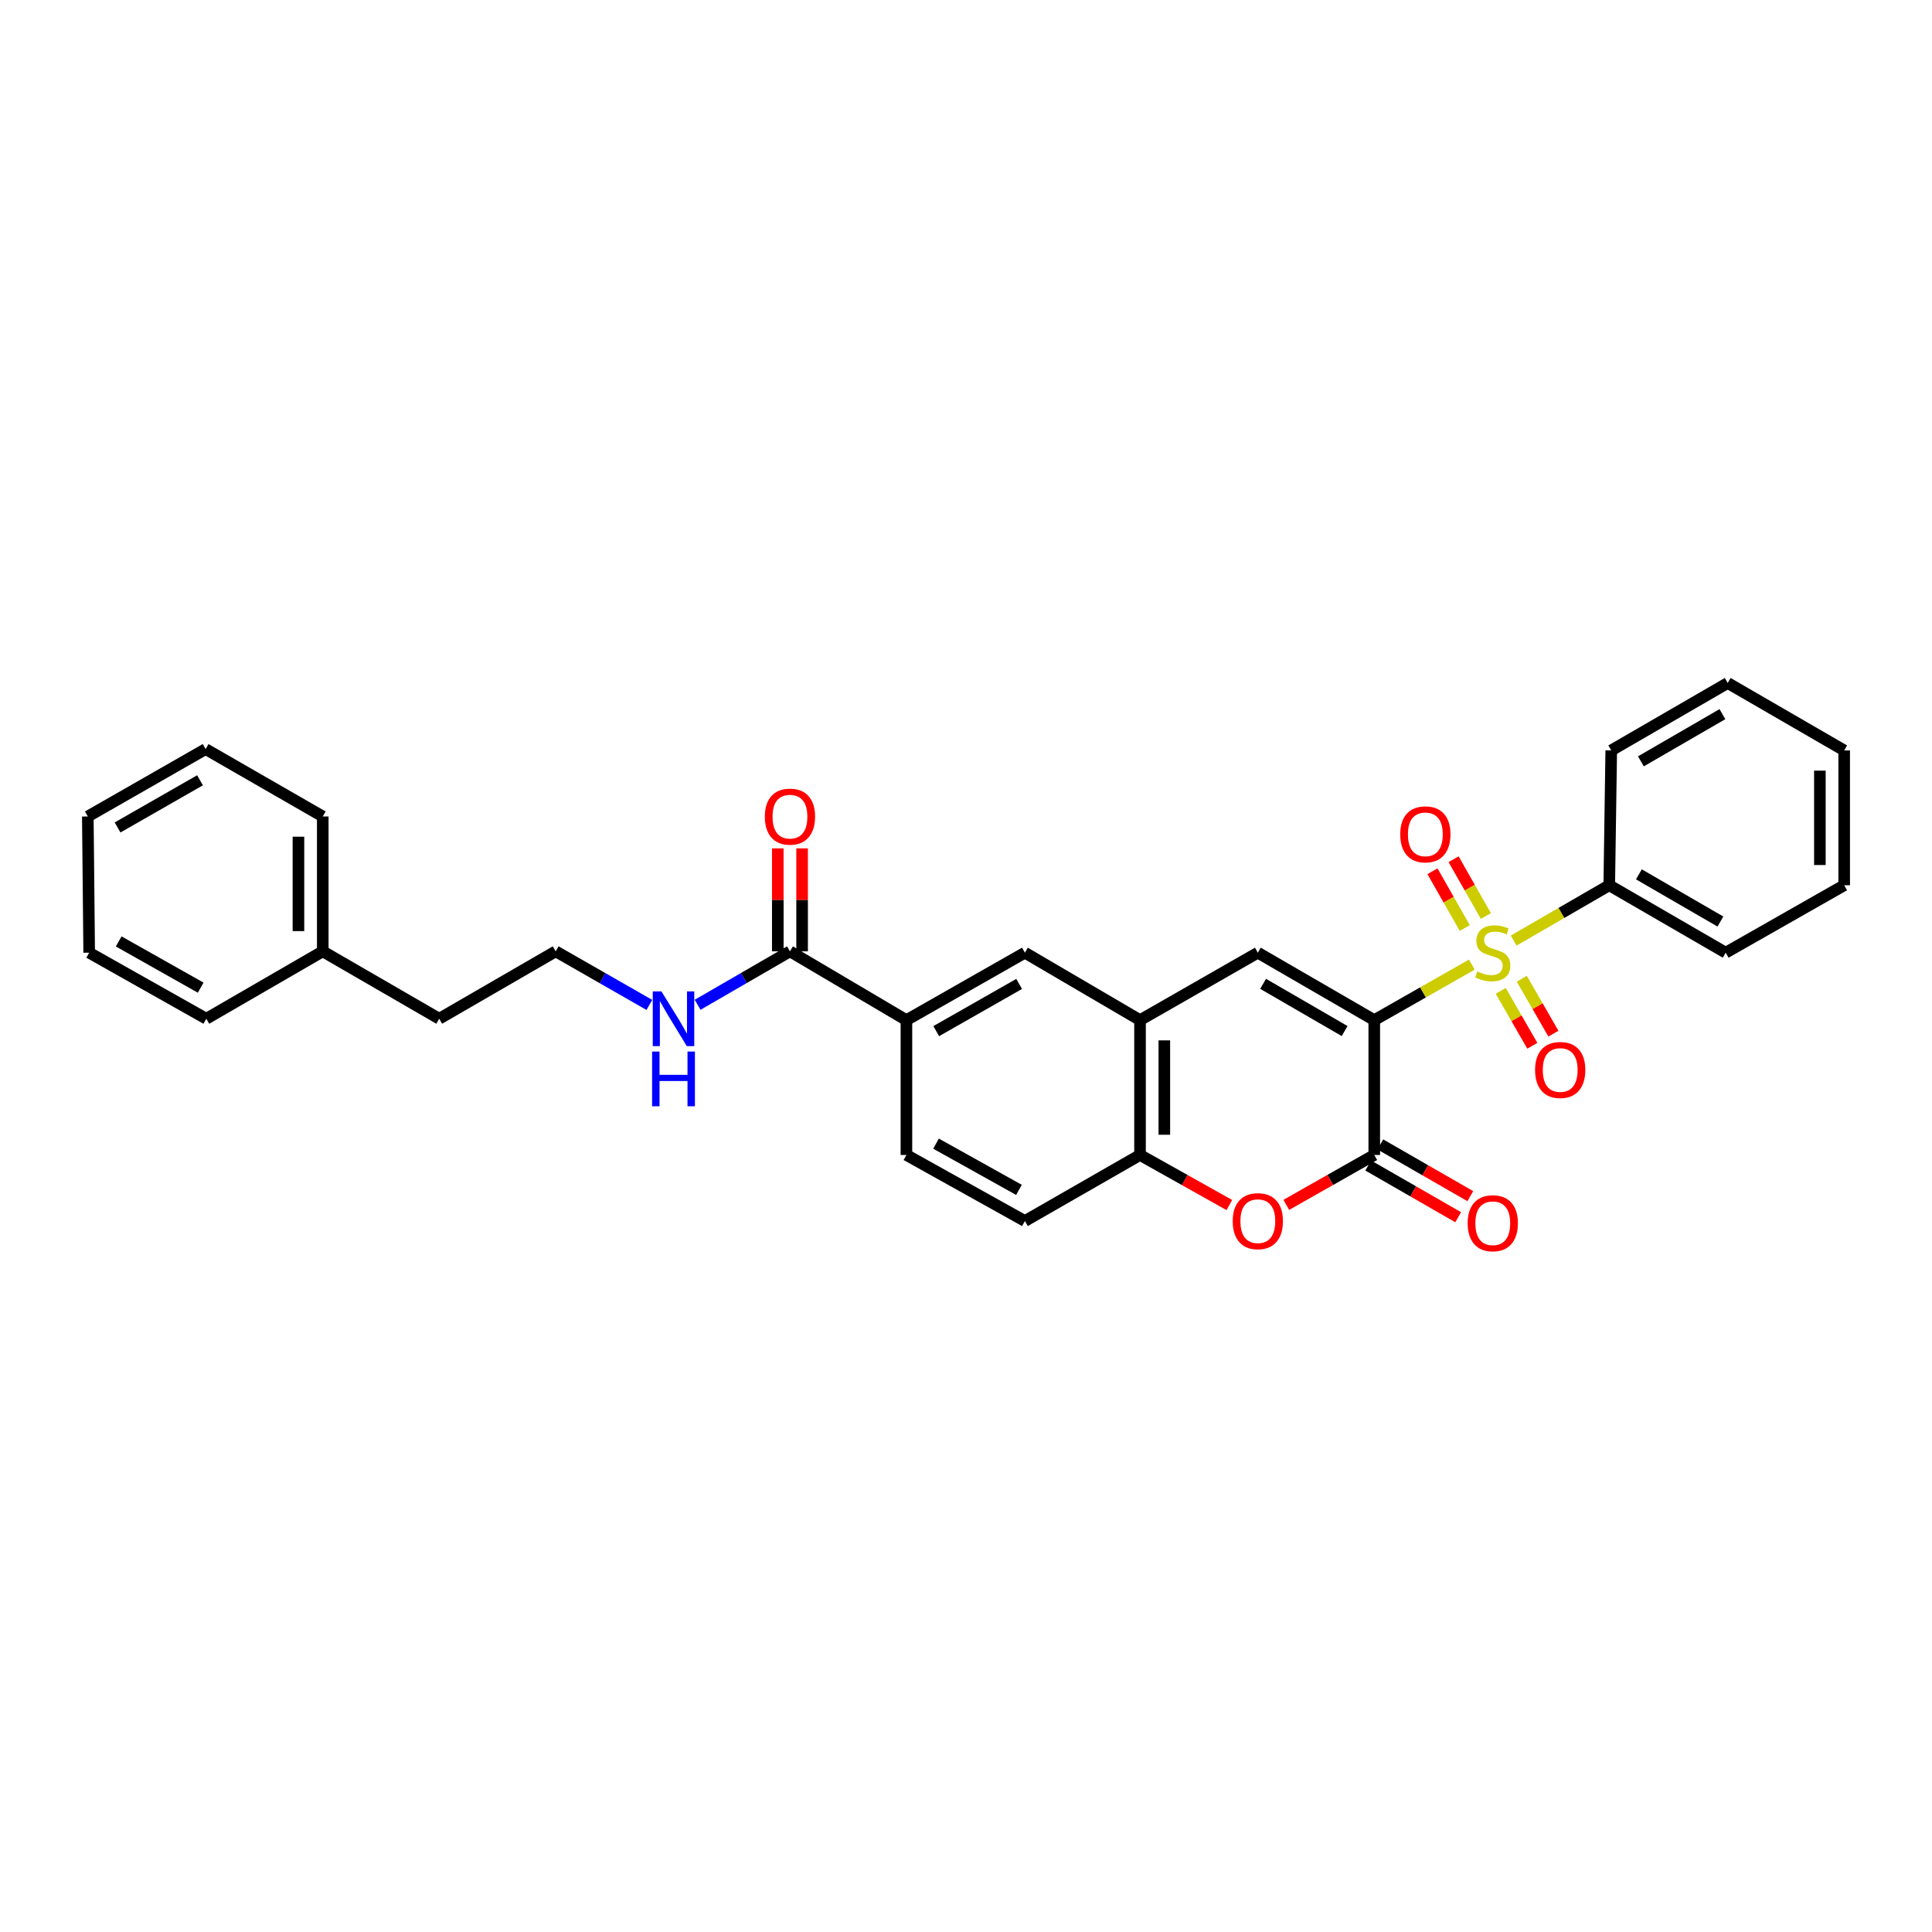 <?xml version='1.0' encoding='iso-8859-1'?>
<svg version='1.1' baseProfile='full'
              xmlns='http://www.w3.org/2000/svg'
                      xmlns:rdkit='http://www.rdkit.org/xml'
                      xmlns:xlink='http://www.w3.org/1999/xlink'
                  xml:space='preserve'
width='1000px' height='1000px' viewBox='0 0 1000 1000'>
<!-- END OF HEADER -->
<rect style='opacity:1.0;fill:#FFFFFF;stroke:none' width='1000' height='1000' x='0' y='0'> </rect>
<path class='bond-0' d='M 711.319,528.022 L 736.567,513.652' style='fill:none;fill-rule:evenodd;stroke:#000000;stroke-width:6px;stroke-linecap:butt;stroke-linejoin:miter;stroke-opacity:1' />
<path class='bond-0' d='M 736.567,513.652 L 761.814,499.281' style='fill:none;fill-rule:evenodd;stroke:#CCCC00;stroke-width:6px;stroke-linecap:butt;stroke-linejoin:miter;stroke-opacity:1' />
<path class='bond-1' d='M 711.319,528.022 L 711.319,597.811' style='fill:none;fill-rule:evenodd;stroke:#000000;stroke-width:6px;stroke-linecap:butt;stroke-linejoin:miter;stroke-opacity:1' />
<path class='bond-2' d='M 711.319,528.022 L 651.049,493.109' style='fill:none;fill-rule:evenodd;stroke:#000000;stroke-width:6px;stroke-linecap:butt;stroke-linejoin:miter;stroke-opacity:1' />
<path class='bond-2' d='M 695.973,533.671 L 653.784,509.232' style='fill:none;fill-rule:evenodd;stroke:#000000;stroke-width:6px;stroke-linecap:butt;stroke-linejoin:miter;stroke-opacity:1' />
<path class='bond-9' d='M 776.778,512.876 L 784.955,527.084' style='fill:none;fill-rule:evenodd;stroke:#CCCC00;stroke-width:6px;stroke-linecap:butt;stroke-linejoin:miter;stroke-opacity:1' />
<path class='bond-9' d='M 784.955,527.084 L 793.133,541.291' style='fill:none;fill-rule:evenodd;stroke:#FF0000;stroke-width:6px;stroke-linecap:butt;stroke-linejoin:miter;stroke-opacity:1' />
<path class='bond-9' d='M 787.682,506.6 L 795.859,520.808' style='fill:none;fill-rule:evenodd;stroke:#CCCC00;stroke-width:6px;stroke-linecap:butt;stroke-linejoin:miter;stroke-opacity:1' />
<path class='bond-9' d='M 795.859,520.808 L 804.036,535.015' style='fill:none;fill-rule:evenodd;stroke:#FF0000;stroke-width:6px;stroke-linecap:butt;stroke-linejoin:miter;stroke-opacity:1' />
<path class='bond-10' d='M 769.089,474.114 L 760.729,459.42' style='fill:none;fill-rule:evenodd;stroke:#CCCC00;stroke-width:6px;stroke-linecap:butt;stroke-linejoin:miter;stroke-opacity:1' />
<path class='bond-10' d='M 760.729,459.42 L 752.369,444.726' style='fill:none;fill-rule:evenodd;stroke:#FF0000;stroke-width:6px;stroke-linecap:butt;stroke-linejoin:miter;stroke-opacity:1' />
<path class='bond-10' d='M 758.154,480.336 L 749.794,465.642' style='fill:none;fill-rule:evenodd;stroke:#CCCC00;stroke-width:6px;stroke-linecap:butt;stroke-linejoin:miter;stroke-opacity:1' />
<path class='bond-10' d='M 749.794,465.642 L 741.434,450.948' style='fill:none;fill-rule:evenodd;stroke:#FF0000;stroke-width:6px;stroke-linecap:butt;stroke-linejoin:miter;stroke-opacity:1' />
<path class='bond-11' d='M 783.48,486.843 L 808.212,472.524' style='fill:none;fill-rule:evenodd;stroke:#CCCC00;stroke-width:6px;stroke-linecap:butt;stroke-linejoin:miter;stroke-opacity:1' />
<path class='bond-11' d='M 808.212,472.524 L 832.943,458.204' style='fill:none;fill-rule:evenodd;stroke:#000000;stroke-width:6px;stroke-linecap:butt;stroke-linejoin:miter;stroke-opacity:1' />
<path class='bond-3' d='M 711.319,597.811 L 688.55,610.726' style='fill:none;fill-rule:evenodd;stroke:#000000;stroke-width:6px;stroke-linecap:butt;stroke-linejoin:miter;stroke-opacity:1' />
<path class='bond-3' d='M 688.55,610.726 L 665.781,623.641' style='fill:none;fill-rule:evenodd;stroke:#FF0000;stroke-width:6px;stroke-linecap:butt;stroke-linejoin:miter;stroke-opacity:1' />
<path class='bond-12' d='M 708.185,603.265 L 731.47,616.648' style='fill:none;fill-rule:evenodd;stroke:#000000;stroke-width:6px;stroke-linecap:butt;stroke-linejoin:miter;stroke-opacity:1' />
<path class='bond-12' d='M 731.47,616.648 L 754.755,630.032' style='fill:none;fill-rule:evenodd;stroke:#FF0000;stroke-width:6px;stroke-linecap:butt;stroke-linejoin:miter;stroke-opacity:1' />
<path class='bond-12' d='M 714.454,592.357 L 737.739,605.741' style='fill:none;fill-rule:evenodd;stroke:#000000;stroke-width:6px;stroke-linecap:butt;stroke-linejoin:miter;stroke-opacity:1' />
<path class='bond-12' d='M 737.739,605.741 L 761.025,619.124' style='fill:none;fill-rule:evenodd;stroke:#FF0000;stroke-width:6px;stroke-linecap:butt;stroke-linejoin:miter;stroke-opacity:1' />
<path class='bond-4' d='M 651.049,493.109 L 590.073,528.022' style='fill:none;fill-rule:evenodd;stroke:#000000;stroke-width:6px;stroke-linecap:butt;stroke-linejoin:miter;stroke-opacity:1' />
<path class='bond-30' d='M 636.302,623.729 L 613.187,610.77' style='fill:none;fill-rule:evenodd;stroke:#FF0000;stroke-width:6px;stroke-linecap:butt;stroke-linejoin:miter;stroke-opacity:1' />
<path class='bond-30' d='M 613.187,610.77 L 590.073,597.811' style='fill:none;fill-rule:evenodd;stroke:#000000;stroke-width:6px;stroke-linecap:butt;stroke-linejoin:miter;stroke-opacity:1' />
<path class='bond-5' d='M 590.073,528.022 L 590.073,597.811' style='fill:none;fill-rule:evenodd;stroke:#000000;stroke-width:6px;stroke-linecap:butt;stroke-linejoin:miter;stroke-opacity:1' />
<path class='bond-5' d='M 602.654,538.49 L 602.654,587.343' style='fill:none;fill-rule:evenodd;stroke:#000000;stroke-width:6px;stroke-linecap:butt;stroke-linejoin:miter;stroke-opacity:1' />
<path class='bond-8' d='M 590.073,528.022 L 530.481,493.109' style='fill:none;fill-rule:evenodd;stroke:#000000;stroke-width:6px;stroke-linecap:butt;stroke-linejoin:miter;stroke-opacity:1' />
<path class='bond-14' d='M 590.073,597.811 L 530.481,631.997' style='fill:none;fill-rule:evenodd;stroke:#000000;stroke-width:6px;stroke-linecap:butt;stroke-linejoin:miter;stroke-opacity:1' />
<path class='bond-6' d='M 408.878,492.41 L 469.163,528.022' style='fill:none;fill-rule:evenodd;stroke:#000000;stroke-width:6px;stroke-linecap:butt;stroke-linejoin:miter;stroke-opacity:1' />
<path class='bond-13' d='M 415.169,492.41 L 415.169,465.761' style='fill:none;fill-rule:evenodd;stroke:#000000;stroke-width:6px;stroke-linecap:butt;stroke-linejoin:miter;stroke-opacity:1' />
<path class='bond-13' d='M 415.169,465.761 L 415.169,439.112' style='fill:none;fill-rule:evenodd;stroke:#FF0000;stroke-width:6px;stroke-linecap:butt;stroke-linejoin:miter;stroke-opacity:1' />
<path class='bond-13' d='M 402.588,492.41 L 402.588,465.761' style='fill:none;fill-rule:evenodd;stroke:#000000;stroke-width:6px;stroke-linecap:butt;stroke-linejoin:miter;stroke-opacity:1' />
<path class='bond-13' d='M 402.588,465.761 L 402.588,439.112' style='fill:none;fill-rule:evenodd;stroke:#FF0000;stroke-width:6px;stroke-linecap:butt;stroke-linejoin:miter;stroke-opacity:1' />
<path class='bond-16' d='M 408.878,492.41 L 384.984,506.24' style='fill:none;fill-rule:evenodd;stroke:#000000;stroke-width:6px;stroke-linecap:butt;stroke-linejoin:miter;stroke-opacity:1' />
<path class='bond-16' d='M 384.984,506.24 L 361.089,520.071' style='fill:none;fill-rule:evenodd;stroke:#0000FF;stroke-width:6px;stroke-linecap:butt;stroke-linejoin:miter;stroke-opacity:1' />
<path class='bond-7' d='M 469.163,528.022 L 530.481,493.109' style='fill:none;fill-rule:evenodd;stroke:#000000;stroke-width:6px;stroke-linecap:butt;stroke-linejoin:miter;stroke-opacity:1' />
<path class='bond-7' d='M 484.585,533.718 L 527.508,509.279' style='fill:none;fill-rule:evenodd;stroke:#000000;stroke-width:6px;stroke-linecap:butt;stroke-linejoin:miter;stroke-opacity:1' />
<path class='bond-15' d='M 469.163,528.022 L 469.163,597.811' style='fill:none;fill-rule:evenodd;stroke:#000000;stroke-width:6px;stroke-linecap:butt;stroke-linejoin:miter;stroke-opacity:1' />
<path class='bond-19' d='M 832.943,458.204 L 893.213,493.109' style='fill:none;fill-rule:evenodd;stroke:#000000;stroke-width:6px;stroke-linecap:butt;stroke-linejoin:miter;stroke-opacity:1' />
<path class='bond-19' d='M 848.289,452.553 L 890.478,476.986' style='fill:none;fill-rule:evenodd;stroke:#000000;stroke-width:6px;stroke-linecap:butt;stroke-linejoin:miter;stroke-opacity:1' />
<path class='bond-20' d='M 832.943,458.204 L 833.977,388.421' style='fill:none;fill-rule:evenodd;stroke:#000000;stroke-width:6px;stroke-linecap:butt;stroke-linejoin:miter;stroke-opacity:1' />
<path class='bond-31' d='M 530.481,631.997 L 469.163,597.811' style='fill:none;fill-rule:evenodd;stroke:#000000;stroke-width:6px;stroke-linecap:butt;stroke-linejoin:miter;stroke-opacity:1' />
<path class='bond-31' d='M 527.41,615.88 L 484.487,591.95' style='fill:none;fill-rule:evenodd;stroke:#000000;stroke-width:6px;stroke-linecap:butt;stroke-linejoin:miter;stroke-opacity:1' />
<path class='bond-17' d='M 336.112,520.146 L 311.869,506.278' style='fill:none;fill-rule:evenodd;stroke:#0000FF;stroke-width:6px;stroke-linecap:butt;stroke-linejoin:miter;stroke-opacity:1' />
<path class='bond-17' d='M 311.869,506.278 L 287.625,492.41' style='fill:none;fill-rule:evenodd;stroke:#000000;stroke-width:6px;stroke-linecap:butt;stroke-linejoin:miter;stroke-opacity:1' />
<path class='bond-21' d='M 287.625,492.41 L 227.341,527.295' style='fill:none;fill-rule:evenodd;stroke:#000000;stroke-width:6px;stroke-linecap:butt;stroke-linejoin:miter;stroke-opacity:1' />
<path class='bond-18' d='M 167.057,492.41 L 227.341,527.295' style='fill:none;fill-rule:evenodd;stroke:#000000;stroke-width:6px;stroke-linecap:butt;stroke-linejoin:miter;stroke-opacity:1' />
<path class='bond-22' d='M 167.057,492.41 L 167.057,422.607' style='fill:none;fill-rule:evenodd;stroke:#000000;stroke-width:6px;stroke-linecap:butt;stroke-linejoin:miter;stroke-opacity:1' />
<path class='bond-22' d='M 154.476,481.94 L 154.476,433.077' style='fill:none;fill-rule:evenodd;stroke:#000000;stroke-width:6px;stroke-linecap:butt;stroke-linejoin:miter;stroke-opacity:1' />
<path class='bond-23' d='M 167.057,492.41 L 106.787,527.295' style='fill:none;fill-rule:evenodd;stroke:#000000;stroke-width:6px;stroke-linecap:butt;stroke-linejoin:miter;stroke-opacity:1' />
<path class='bond-24' d='M 893.213,493.109 L 954.545,458.204' style='fill:none;fill-rule:evenodd;stroke:#000000;stroke-width:6px;stroke-linecap:butt;stroke-linejoin:miter;stroke-opacity:1' />
<path class='bond-25' d='M 833.977,388.421 L 894.261,353.516' style='fill:none;fill-rule:evenodd;stroke:#000000;stroke-width:6px;stroke-linecap:butt;stroke-linejoin:miter;stroke-opacity:1' />
<path class='bond-25' d='M 849.324,394.073 L 891.523,369.639' style='fill:none;fill-rule:evenodd;stroke:#000000;stroke-width:6px;stroke-linecap:butt;stroke-linejoin:miter;stroke-opacity:1' />
<path class='bond-27' d='M 167.057,422.607 L 106.431,387.722' style='fill:none;fill-rule:evenodd;stroke:#000000;stroke-width:6px;stroke-linecap:butt;stroke-linejoin:miter;stroke-opacity:1' />
<path class='bond-26' d='M 106.787,527.295 L 46.16,493.109' style='fill:none;fill-rule:evenodd;stroke:#000000;stroke-width:6px;stroke-linecap:butt;stroke-linejoin:miter;stroke-opacity:1' />
<path class='bond-26' d='M 103.872,511.208 L 61.434,487.278' style='fill:none;fill-rule:evenodd;stroke:#000000;stroke-width:6px;stroke-linecap:butt;stroke-linejoin:miter;stroke-opacity:1' />
<path class='bond-32' d='M 954.545,458.204 L 954.545,388.421' style='fill:none;fill-rule:evenodd;stroke:#000000;stroke-width:6px;stroke-linecap:butt;stroke-linejoin:miter;stroke-opacity:1' />
<path class='bond-32' d='M 941.964,447.736 L 941.964,398.888' style='fill:none;fill-rule:evenodd;stroke:#000000;stroke-width:6px;stroke-linecap:butt;stroke-linejoin:miter;stroke-opacity:1' />
<path class='bond-28' d='M 894.261,353.516 L 954.545,388.421' style='fill:none;fill-rule:evenodd;stroke:#000000;stroke-width:6px;stroke-linecap:butt;stroke-linejoin:miter;stroke-opacity:1' />
<path class='bond-29' d='M 46.16,493.109 L 45.455,422.607' style='fill:none;fill-rule:evenodd;stroke:#000000;stroke-width:6px;stroke-linecap:butt;stroke-linejoin:miter;stroke-opacity:1' />
<path class='bond-33' d='M 106.431,387.722 L 45.455,422.607' style='fill:none;fill-rule:evenodd;stroke:#000000;stroke-width:6px;stroke-linecap:butt;stroke-linejoin:miter;stroke-opacity:1' />
<path class='bond-33' d='M 103.532,403.875 L 60.848,428.294' style='fill:none;fill-rule:evenodd;stroke:#000000;stroke-width:6px;stroke-linecap:butt;stroke-linejoin:miter;stroke-opacity:1' />
<path  class='atom-1' d='M 764.659 502.829
Q 764.979 502.949, 766.299 503.509
Q 767.619 504.069, 769.059 504.429
Q 770.539 504.749, 771.979 504.749
Q 774.659 504.749, 776.219 503.469
Q 777.779 502.149, 777.779 499.869
Q 777.779 498.309, 776.979 497.349
Q 776.219 496.389, 775.019 495.869
Q 773.819 495.349, 771.819 494.749
Q 769.299 493.989, 767.779 493.269
Q 766.299 492.549, 765.219 491.029
Q 764.179 489.509, 764.179 486.949
Q 764.179 483.389, 766.579 481.189
Q 769.019 478.989, 773.819 478.989
Q 777.099 478.989, 780.819 480.549
L 779.899 483.629
Q 776.499 482.229, 773.939 482.229
Q 771.179 482.229, 769.659 483.389
Q 768.139 484.509, 768.179 486.469
Q 768.179 487.989, 768.939 488.909
Q 769.739 489.829, 770.859 490.349
Q 772.019 490.869, 773.939 491.469
Q 776.499 492.269, 778.019 493.069
Q 779.539 493.869, 780.619 495.509
Q 781.739 497.109, 781.739 499.869
Q 781.739 503.789, 779.099 505.909
Q 776.499 507.989, 772.139 507.989
Q 769.619 507.989, 767.699 507.429
Q 765.819 506.909, 763.579 505.989
L 764.659 502.829
' fill='#CCCC00'/>
<path  class='atom-4' d='M 638.049 632.077
Q 638.049 625.277, 641.409 621.477
Q 644.769 617.677, 651.049 617.677
Q 657.329 617.677, 660.689 621.477
Q 664.049 625.277, 664.049 632.077
Q 664.049 638.957, 660.649 642.877
Q 657.249 646.757, 651.049 646.757
Q 644.809 646.757, 641.409 642.877
Q 638.049 638.997, 638.049 632.077
M 651.049 643.557
Q 655.369 643.557, 657.689 640.677
Q 660.049 637.757, 660.049 632.077
Q 660.049 626.517, 657.689 623.717
Q 655.369 620.877, 651.049 620.877
Q 646.729 620.877, 644.369 623.677
Q 642.049 626.477, 642.049 632.077
Q 642.049 637.797, 644.369 640.677
Q 646.729 643.557, 651.049 643.557
' fill='#FF0000'/>
<path  class='atom-10' d='M 794.557 553.823
Q 794.557 547.023, 797.917 543.223
Q 801.277 539.423, 807.557 539.423
Q 813.837 539.423, 817.197 543.223
Q 820.557 547.023, 820.557 553.823
Q 820.557 560.703, 817.157 564.623
Q 813.757 568.503, 807.557 568.503
Q 801.317 568.503, 797.917 564.623
Q 794.557 560.743, 794.557 553.823
M 807.557 565.303
Q 811.877 565.303, 814.197 562.423
Q 816.557 559.503, 816.557 553.823
Q 816.557 548.263, 814.197 545.463
Q 811.877 542.623, 807.557 542.623
Q 803.237 542.623, 800.877 545.423
Q 798.557 548.223, 798.557 553.823
Q 798.557 559.543, 800.877 562.423
Q 803.237 565.303, 807.557 565.303
' fill='#FF0000'/>
<path  class='atom-11' d='M 724.76 431.85
Q 724.76 425.05, 728.12 421.25
Q 731.48 417.45, 737.76 417.45
Q 744.04 417.45, 747.4 421.25
Q 750.76 425.05, 750.76 431.85
Q 750.76 438.73, 747.36 442.65
Q 743.96 446.53, 737.76 446.53
Q 731.52 446.53, 728.12 442.65
Q 724.76 438.77, 724.76 431.85
M 737.76 443.33
Q 742.08 443.33, 744.4 440.45
Q 746.76 437.53, 746.76 431.85
Q 746.76 426.29, 744.4 423.49
Q 742.08 420.65, 737.76 420.65
Q 733.44 420.65, 731.08 423.45
Q 728.76 426.25, 728.76 431.85
Q 728.76 437.57, 731.08 440.45
Q 733.44 443.33, 737.76 443.33
' fill='#FF0000'/>
<path  class='atom-13' d='M 759.659 633.146
Q 759.659 626.346, 763.019 622.546
Q 766.379 618.746, 772.659 618.746
Q 778.939 618.746, 782.299 622.546
Q 785.659 626.346, 785.659 633.146
Q 785.659 640.026, 782.259 643.946
Q 778.859 647.826, 772.659 647.826
Q 766.419 647.826, 763.019 643.946
Q 759.659 640.066, 759.659 633.146
M 772.659 644.626
Q 776.979 644.626, 779.299 641.746
Q 781.659 638.826, 781.659 633.146
Q 781.659 627.586, 779.299 624.786
Q 776.979 621.946, 772.659 621.946
Q 768.339 621.946, 765.979 624.746
Q 763.659 627.546, 763.659 633.146
Q 763.659 638.866, 765.979 641.746
Q 768.339 644.626, 772.659 644.626
' fill='#FF0000'/>
<path  class='atom-14' d='M 395.878 422.687
Q 395.878 415.887, 399.238 412.087
Q 402.598 408.287, 408.878 408.287
Q 415.158 408.287, 418.518 412.087
Q 421.878 415.887, 421.878 422.687
Q 421.878 429.567, 418.478 433.487
Q 415.078 437.367, 408.878 437.367
Q 402.638 437.367, 399.238 433.487
Q 395.878 429.607, 395.878 422.687
M 408.878 434.167
Q 413.198 434.167, 415.518 431.287
Q 417.878 428.367, 417.878 422.687
Q 417.878 417.127, 415.518 414.327
Q 413.198 411.487, 408.878 411.487
Q 404.558 411.487, 402.198 414.287
Q 399.878 417.087, 399.878 422.687
Q 399.878 428.407, 402.198 431.287
Q 404.558 434.167, 408.878 434.167
' fill='#FF0000'/>
<path  class='atom-17' d='M 342.348 513.135
L 351.628 528.135
Q 352.548 529.615, 354.028 532.295
Q 355.508 534.975, 355.588 535.135
L 355.588 513.135
L 359.348 513.135
L 359.348 541.455
L 355.468 541.455
L 345.508 525.055
Q 344.348 523.135, 343.108 520.935
Q 341.908 518.735, 341.548 518.055
L 341.548 541.455
L 337.868 541.455
L 337.868 513.135
L 342.348 513.135
' fill='#0000FF'/>
<path  class='atom-17' d='M 337.528 544.287
L 341.368 544.287
L 341.368 556.327
L 355.848 556.327
L 355.848 544.287
L 359.688 544.287
L 359.688 572.607
L 355.848 572.607
L 355.848 559.527
L 341.368 559.527
L 341.368 572.607
L 337.528 572.607
L 337.528 544.287
' fill='#0000FF'/>
</svg>
